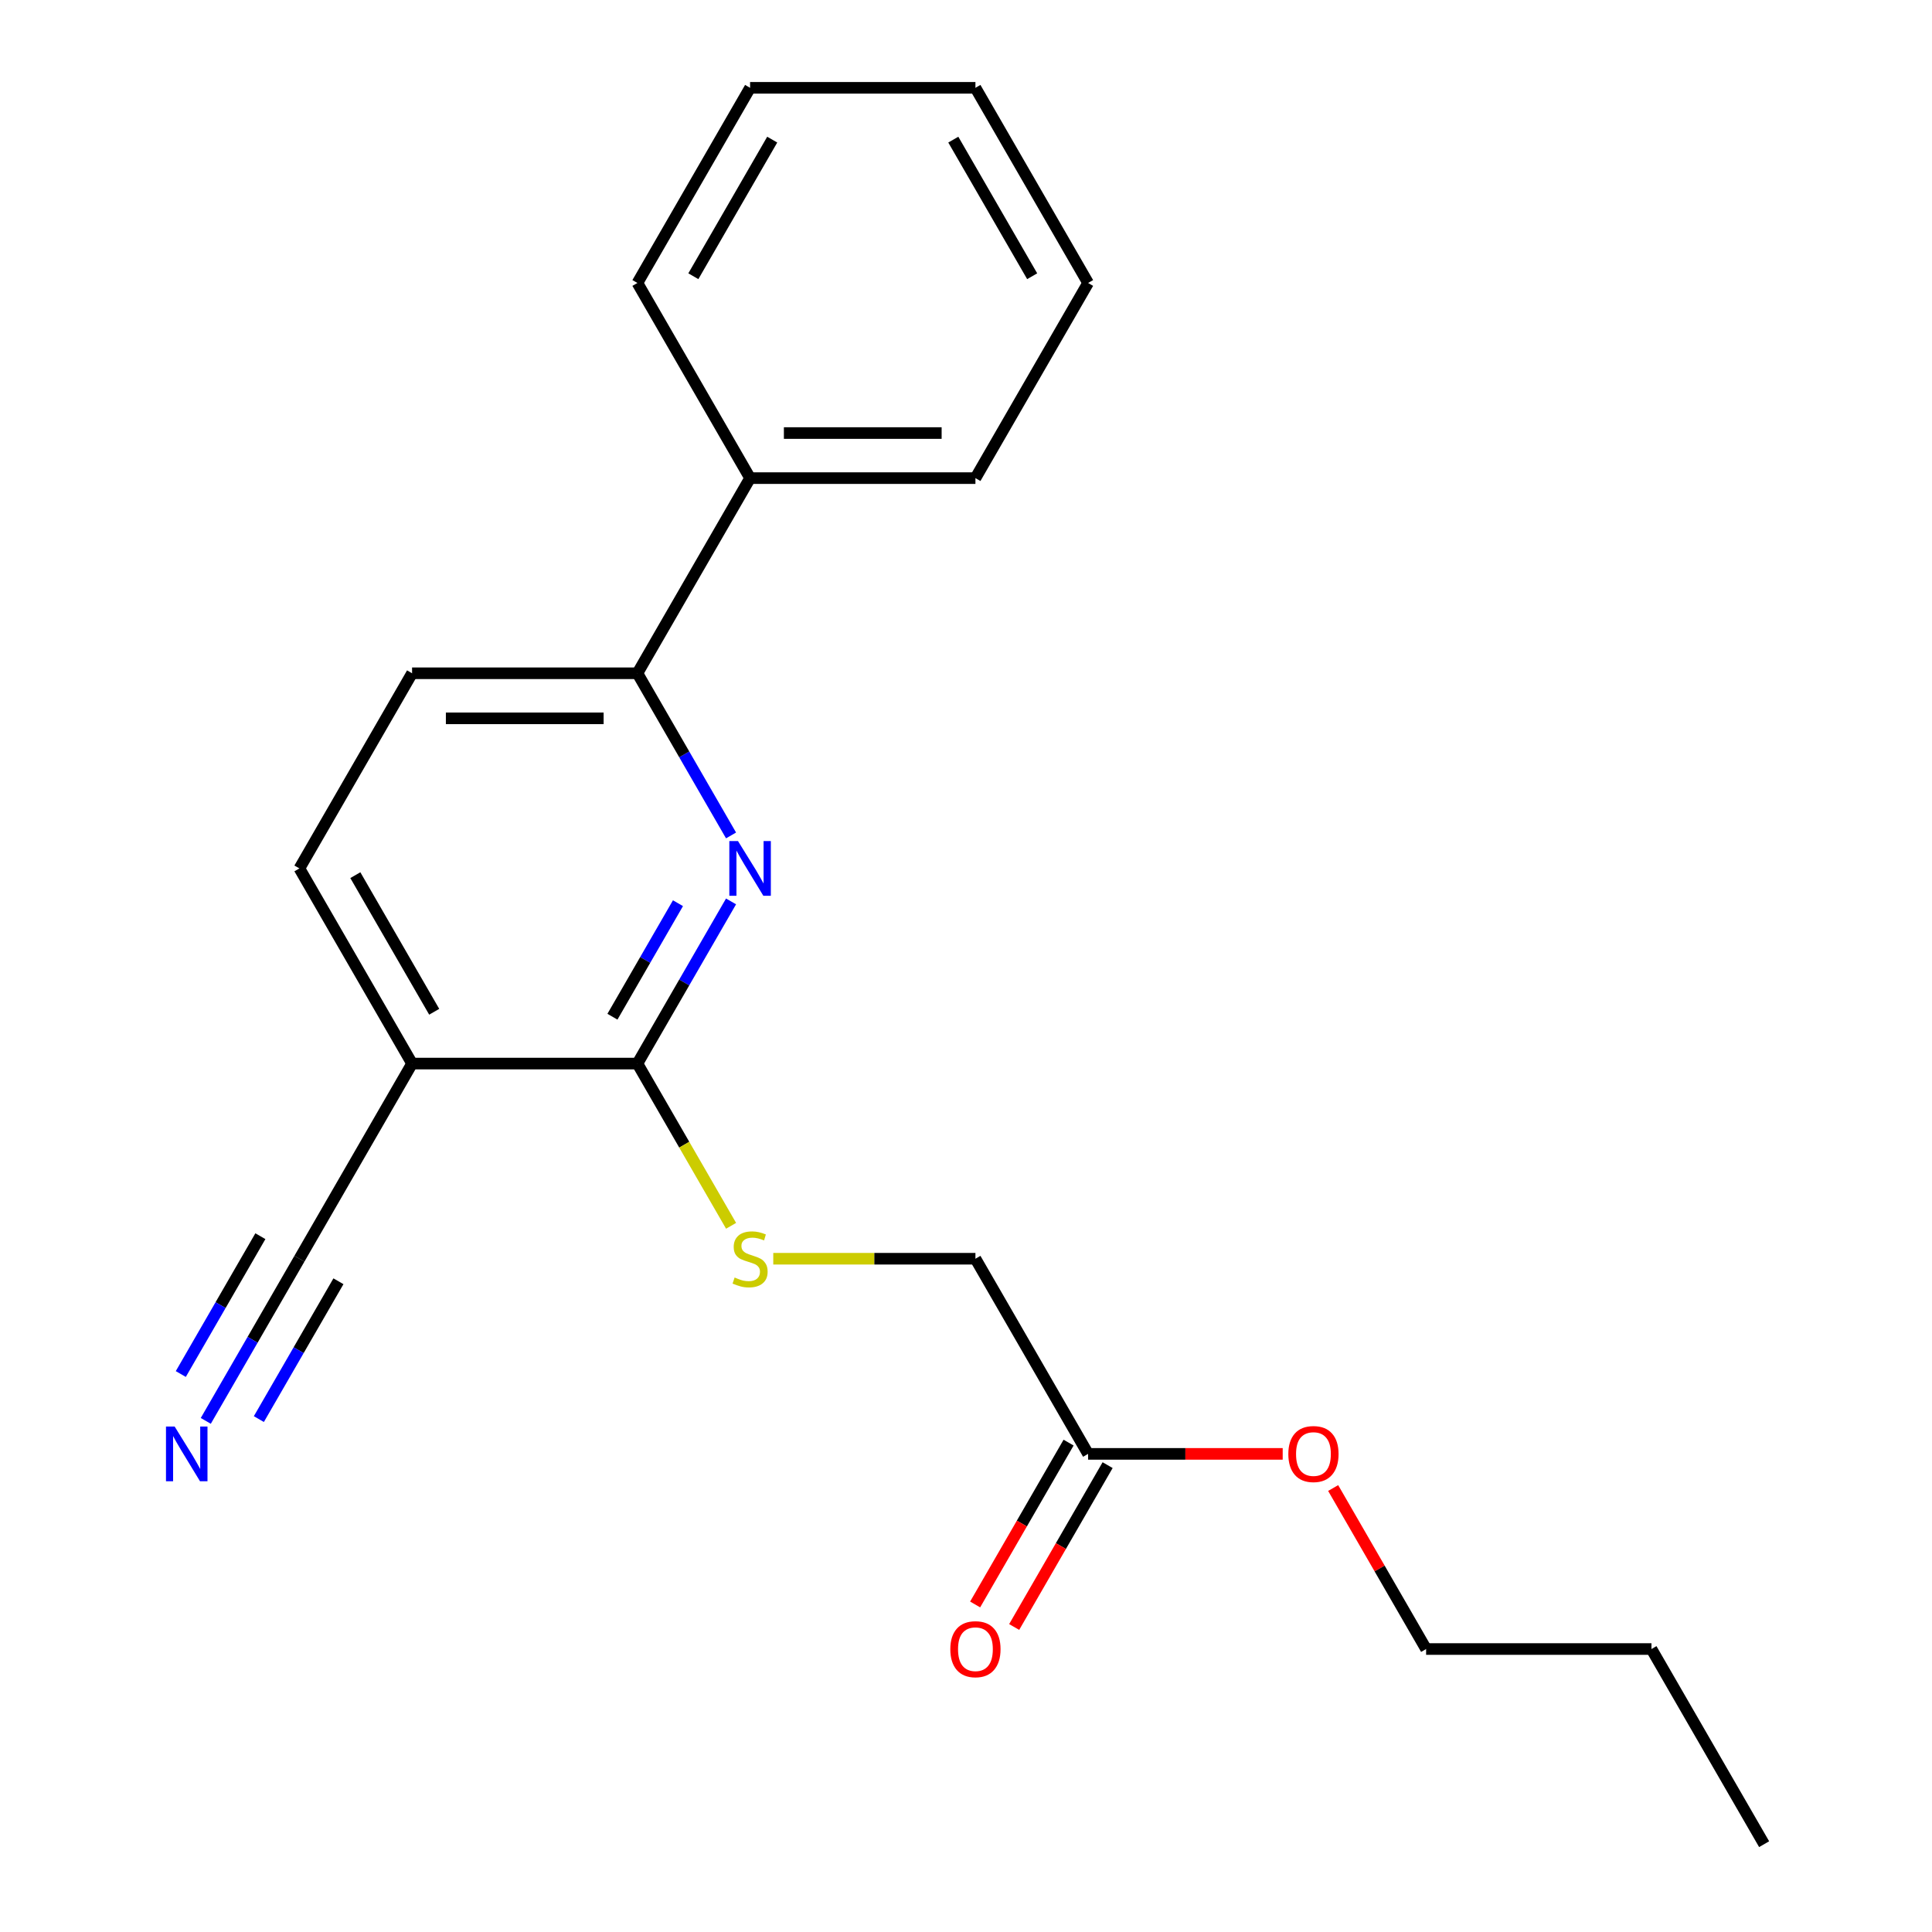 <?xml version='1.0' encoding='iso-8859-1'?>
<svg version='1.1' baseProfile='full'
              xmlns='http://www.w3.org/2000/svg'
                      xmlns:rdkit='http://www.rdkit.org/xml'
                      xmlns:xlink='http://www.w3.org/1999/xlink'
                  xml:space='preserve'
width='1000px' height='1000px' viewBox='0 0 1000 1000'>
<!-- END OF HEADER -->
<rect style='opacity:1.0;fill:#FFFFFF;stroke:none' width='1000' height='1000' x='0' y='0'> </rect>
<path class='bond-0' d='M 378.387,466.571 L 354.157,508.538' style='fill:none;fill-rule:evenodd;stroke:#0000FF;stroke-width:6px;stroke-linecap:butt;stroke-linejoin:miter;stroke-opacity:1' />
<path class='bond-0' d='M 354.157,508.538 L 329.927,550.505' style='fill:none;fill-rule:evenodd;stroke:#000000;stroke-width:6px;stroke-linecap:butt;stroke-linejoin:miter;stroke-opacity:1' />
<path class='bond-0' d='M 350.916,467.497 L 333.955,496.874' style='fill:none;fill-rule:evenodd;stroke:#0000FF;stroke-width:6px;stroke-linecap:butt;stroke-linejoin:miter;stroke-opacity:1' />
<path class='bond-0' d='M 333.955,496.874 L 316.994,526.251' style='fill:none;fill-rule:evenodd;stroke:#000000;stroke-width:6px;stroke-linecap:butt;stroke-linejoin:miter;stroke-opacity:1' />
<path class='bond-2' d='M 378.387,432.419 L 354.157,390.452' style='fill:none;fill-rule:evenodd;stroke:#0000FF;stroke-width:6px;stroke-linecap:butt;stroke-linejoin:miter;stroke-opacity:1' />
<path class='bond-2' d='M 354.157,390.452 L 329.927,348.485' style='fill:none;fill-rule:evenodd;stroke:#000000;stroke-width:6px;stroke-linecap:butt;stroke-linejoin:miter;stroke-opacity:1' />
<path class='bond-1' d='M 329.927,550.505 L 213.291,550.505' style='fill:none;fill-rule:evenodd;stroke:#000000;stroke-width:6px;stroke-linecap:butt;stroke-linejoin:miter;stroke-opacity:1' />
<path class='bond-5' d='M 329.927,550.505 L 354.168,592.492' style='fill:none;fill-rule:evenodd;stroke:#000000;stroke-width:6px;stroke-linecap:butt;stroke-linejoin:miter;stroke-opacity:1' />
<path class='bond-5' d='M 354.168,592.492 L 378.41,634.479' style='fill:none;fill-rule:evenodd;stroke:#CCCC00;stroke-width:6px;stroke-linecap:butt;stroke-linejoin:miter;stroke-opacity:1' />
<path class='bond-3' d='M 213.291,550.505 L 154.973,651.515' style='fill:none;fill-rule:evenodd;stroke:#000000;stroke-width:6px;stroke-linecap:butt;stroke-linejoin:miter;stroke-opacity:1' />
<path class='bond-21' d='M 213.291,550.505 L 154.973,449.495' style='fill:none;fill-rule:evenodd;stroke:#000000;stroke-width:6px;stroke-linecap:butt;stroke-linejoin:miter;stroke-opacity:1' />
<path class='bond-21' d='M 224.745,523.69 L 183.922,452.983' style='fill:none;fill-rule:evenodd;stroke:#000000;stroke-width:6px;stroke-linecap:butt;stroke-linejoin:miter;stroke-opacity:1' />
<path class='bond-8' d='M 329.927,348.485 L 213.291,348.485' style='fill:none;fill-rule:evenodd;stroke:#000000;stroke-width:6px;stroke-linecap:butt;stroke-linejoin:miter;stroke-opacity:1' />
<path class='bond-8' d='M 312.432,371.812 L 230.786,371.812' style='fill:none;fill-rule:evenodd;stroke:#000000;stroke-width:6px;stroke-linecap:butt;stroke-linejoin:miter;stroke-opacity:1' />
<path class='bond-10' d='M 329.927,348.485 L 388.245,247.475' style='fill:none;fill-rule:evenodd;stroke:#000000;stroke-width:6px;stroke-linecap:butt;stroke-linejoin:miter;stroke-opacity:1' />
<path class='bond-4' d='M 154.973,651.515 L 130.743,693.482' style='fill:none;fill-rule:evenodd;stroke:#000000;stroke-width:6px;stroke-linecap:butt;stroke-linejoin:miter;stroke-opacity:1' />
<path class='bond-4' d='M 130.743,693.482 L 106.513,735.449' style='fill:none;fill-rule:evenodd;stroke:#0000FF;stroke-width:6px;stroke-linecap:butt;stroke-linejoin:miter;stroke-opacity:1' />
<path class='bond-4' d='M 134.771,639.852 L 114.175,675.524' style='fill:none;fill-rule:evenodd;stroke:#000000;stroke-width:6px;stroke-linecap:butt;stroke-linejoin:miter;stroke-opacity:1' />
<path class='bond-4' d='M 114.175,675.524 L 93.58,711.196' style='fill:none;fill-rule:evenodd;stroke:#0000FF;stroke-width:6px;stroke-linecap:butt;stroke-linejoin:miter;stroke-opacity:1' />
<path class='bond-4' d='M 175.175,663.179 L 154.579,698.851' style='fill:none;fill-rule:evenodd;stroke:#000000;stroke-width:6px;stroke-linecap:butt;stroke-linejoin:miter;stroke-opacity:1' />
<path class='bond-4' d='M 154.579,698.851 L 133.984,734.523' style='fill:none;fill-rule:evenodd;stroke:#0000FF;stroke-width:6px;stroke-linecap:butt;stroke-linejoin:miter;stroke-opacity:1' />
<path class='bond-11' d='M 400.241,651.515 L 452.562,651.515' style='fill:none;fill-rule:evenodd;stroke:#CCCC00;stroke-width:6px;stroke-linecap:butt;stroke-linejoin:miter;stroke-opacity:1' />
<path class='bond-11' d='M 452.562,651.515 L 504.882,651.515' style='fill:none;fill-rule:evenodd;stroke:#000000;stroke-width:6px;stroke-linecap:butt;stroke-linejoin:miter;stroke-opacity:1' />
<path class='bond-6' d='M 563.2,752.525 L 504.882,651.515' style='fill:none;fill-rule:evenodd;stroke:#000000;stroke-width:6px;stroke-linecap:butt;stroke-linejoin:miter;stroke-opacity:1' />
<path class='bond-9' d='M 553.099,746.693 L 528.915,788.581' style='fill:none;fill-rule:evenodd;stroke:#000000;stroke-width:6px;stroke-linecap:butt;stroke-linejoin:miter;stroke-opacity:1' />
<path class='bond-9' d='M 528.915,788.581 L 504.732,830.468' style='fill:none;fill-rule:evenodd;stroke:#FF0000;stroke-width:6px;stroke-linecap:butt;stroke-linejoin:miter;stroke-opacity:1' />
<path class='bond-9' d='M 573.301,758.357 L 549.118,800.244' style='fill:none;fill-rule:evenodd;stroke:#000000;stroke-width:6px;stroke-linecap:butt;stroke-linejoin:miter;stroke-opacity:1' />
<path class='bond-9' d='M 549.118,800.244 L 524.934,842.131' style='fill:none;fill-rule:evenodd;stroke:#FF0000;stroke-width:6px;stroke-linecap:butt;stroke-linejoin:miter;stroke-opacity:1' />
<path class='bond-12' d='M 563.2,752.525 L 613.56,752.525' style='fill:none;fill-rule:evenodd;stroke:#000000;stroke-width:6px;stroke-linecap:butt;stroke-linejoin:miter;stroke-opacity:1' />
<path class='bond-12' d='M 613.56,752.525 L 663.921,752.525' style='fill:none;fill-rule:evenodd;stroke:#FF0000;stroke-width:6px;stroke-linecap:butt;stroke-linejoin:miter;stroke-opacity:1' />
<path class='bond-7' d='M 154.973,449.495 L 213.291,348.485' style='fill:none;fill-rule:evenodd;stroke:#000000;stroke-width:6px;stroke-linecap:butt;stroke-linejoin:miter;stroke-opacity:1' />
<path class='bond-13' d='M 388.245,247.475 L 504.882,247.475' style='fill:none;fill-rule:evenodd;stroke:#000000;stroke-width:6px;stroke-linecap:butt;stroke-linejoin:miter;stroke-opacity:1' />
<path class='bond-13' d='M 405.741,224.147 L 487.386,224.147' style='fill:none;fill-rule:evenodd;stroke:#000000;stroke-width:6px;stroke-linecap:butt;stroke-linejoin:miter;stroke-opacity:1' />
<path class='bond-14' d='M 388.245,247.475 L 329.927,146.465' style='fill:none;fill-rule:evenodd;stroke:#000000;stroke-width:6px;stroke-linecap:butt;stroke-linejoin:miter;stroke-opacity:1' />
<path class='bond-15' d='M 690.042,770.201 L 714.098,811.868' style='fill:none;fill-rule:evenodd;stroke:#FF0000;stroke-width:6px;stroke-linecap:butt;stroke-linejoin:miter;stroke-opacity:1' />
<path class='bond-15' d='M 714.098,811.868 L 738.155,853.535' style='fill:none;fill-rule:evenodd;stroke:#000000;stroke-width:6px;stroke-linecap:butt;stroke-linejoin:miter;stroke-opacity:1' />
<path class='bond-19' d='M 504.882,247.475 L 563.2,146.465' style='fill:none;fill-rule:evenodd;stroke:#000000;stroke-width:6px;stroke-linecap:butt;stroke-linejoin:miter;stroke-opacity:1' />
<path class='bond-18' d='M 329.927,146.465 L 388.245,45.455' style='fill:none;fill-rule:evenodd;stroke:#000000;stroke-width:6px;stroke-linecap:butt;stroke-linejoin:miter;stroke-opacity:1' />
<path class='bond-18' d='M 358.877,142.977 L 399.7,72.27' style='fill:none;fill-rule:evenodd;stroke:#000000;stroke-width:6px;stroke-linecap:butt;stroke-linejoin:miter;stroke-opacity:1' />
<path class='bond-16' d='M 738.155,853.535 L 854.791,853.535' style='fill:none;fill-rule:evenodd;stroke:#000000;stroke-width:6px;stroke-linecap:butt;stroke-linejoin:miter;stroke-opacity:1' />
<path class='bond-17' d='M 854.791,853.535 L 913.109,954.545' style='fill:none;fill-rule:evenodd;stroke:#000000;stroke-width:6px;stroke-linecap:butt;stroke-linejoin:miter;stroke-opacity:1' />
<path class='bond-20' d='M 388.245,45.455 L 504.882,45.455' style='fill:none;fill-rule:evenodd;stroke:#000000;stroke-width:6px;stroke-linecap:butt;stroke-linejoin:miter;stroke-opacity:1' />
<path class='bond-22' d='M 563.2,146.465 L 504.882,45.455' style='fill:none;fill-rule:evenodd;stroke:#000000;stroke-width:6px;stroke-linecap:butt;stroke-linejoin:miter;stroke-opacity:1' />
<path class='bond-22' d='M 534.25,142.977 L 493.428,72.27' style='fill:none;fill-rule:evenodd;stroke:#000000;stroke-width:6px;stroke-linecap:butt;stroke-linejoin:miter;stroke-opacity:1' />
<path  class='atom-0' d='M 381.985 435.335
L 391.265 450.335
Q 392.185 451.815, 393.665 454.495
Q 395.145 457.175, 395.225 457.335
L 395.225 435.335
L 398.985 435.335
L 398.985 463.655
L 395.105 463.655
L 385.145 447.255
Q 383.985 445.335, 382.745 443.135
Q 381.545 440.935, 381.185 440.255
L 381.185 463.655
L 377.505 463.655
L 377.505 435.335
L 381.985 435.335
' fill='#0000FF'/>
<path  class='atom-5' d='M 90.394 738.365
L 99.674 753.365
Q 100.594 754.845, 102.074 757.525
Q 103.554 760.205, 103.634 760.365
L 103.634 738.365
L 107.394 738.365
L 107.394 766.685
L 103.514 766.685
L 93.554 750.285
Q 92.394 748.365, 91.154 746.165
Q 89.954 743.965, 89.594 743.285
L 89.594 766.685
L 85.914 766.685
L 85.914 738.365
L 90.394 738.365
' fill='#0000FF'/>
<path  class='atom-6' d='M 380.245 661.235
Q 380.565 661.355, 381.885 661.915
Q 383.205 662.475, 384.645 662.835
Q 386.125 663.155, 387.565 663.155
Q 390.245 663.155, 391.805 661.875
Q 393.365 660.555, 393.365 658.275
Q 393.365 656.715, 392.565 655.755
Q 391.805 654.795, 390.605 654.275
Q 389.405 653.755, 387.405 653.155
Q 384.885 652.395, 383.365 651.675
Q 381.885 650.955, 380.805 649.435
Q 379.765 647.915, 379.765 645.355
Q 379.765 641.795, 382.165 639.595
Q 384.605 637.395, 389.405 637.395
Q 392.685 637.395, 396.405 638.955
L 395.485 642.035
Q 392.085 640.635, 389.525 640.635
Q 386.765 640.635, 385.245 641.795
Q 383.725 642.915, 383.765 644.875
Q 383.765 646.395, 384.525 647.315
Q 385.325 648.235, 386.445 648.755
Q 387.605 649.275, 389.525 649.875
Q 392.085 650.675, 393.605 651.475
Q 395.125 652.275, 396.205 653.915
Q 397.325 655.515, 397.325 658.275
Q 397.325 662.195, 394.685 664.315
Q 392.085 666.395, 387.725 666.395
Q 385.205 666.395, 383.285 665.835
Q 381.405 665.315, 379.165 664.395
L 380.245 661.235
' fill='#CCCC00'/>
<path  class='atom-10' d='M 491.882 853.615
Q 491.882 846.815, 495.242 843.015
Q 498.602 839.215, 504.882 839.215
Q 511.162 839.215, 514.522 843.015
Q 517.882 846.815, 517.882 853.615
Q 517.882 860.495, 514.482 864.415
Q 511.082 868.295, 504.882 868.295
Q 498.642 868.295, 495.242 864.415
Q 491.882 860.535, 491.882 853.615
M 504.882 865.095
Q 509.202 865.095, 511.522 862.215
Q 513.882 859.295, 513.882 853.615
Q 513.882 848.055, 511.522 845.255
Q 509.202 842.415, 504.882 842.415
Q 500.562 842.415, 498.202 845.215
Q 495.882 848.015, 495.882 853.615
Q 495.882 859.335, 498.202 862.215
Q 500.562 865.095, 504.882 865.095
' fill='#FF0000'/>
<path  class='atom-13' d='M 666.836 752.605
Q 666.836 745.805, 670.196 742.005
Q 673.556 738.205, 679.836 738.205
Q 686.116 738.205, 689.476 742.005
Q 692.836 745.805, 692.836 752.605
Q 692.836 759.485, 689.436 763.405
Q 686.036 767.285, 679.836 767.285
Q 673.596 767.285, 670.196 763.405
Q 666.836 759.525, 666.836 752.605
M 679.836 764.085
Q 684.156 764.085, 686.476 761.205
Q 688.836 758.285, 688.836 752.605
Q 688.836 747.045, 686.476 744.245
Q 684.156 741.405, 679.836 741.405
Q 675.516 741.405, 673.156 744.205
Q 670.836 747.005, 670.836 752.605
Q 670.836 758.325, 673.156 761.205
Q 675.516 764.085, 679.836 764.085
' fill='#FF0000'/>
</svg>

